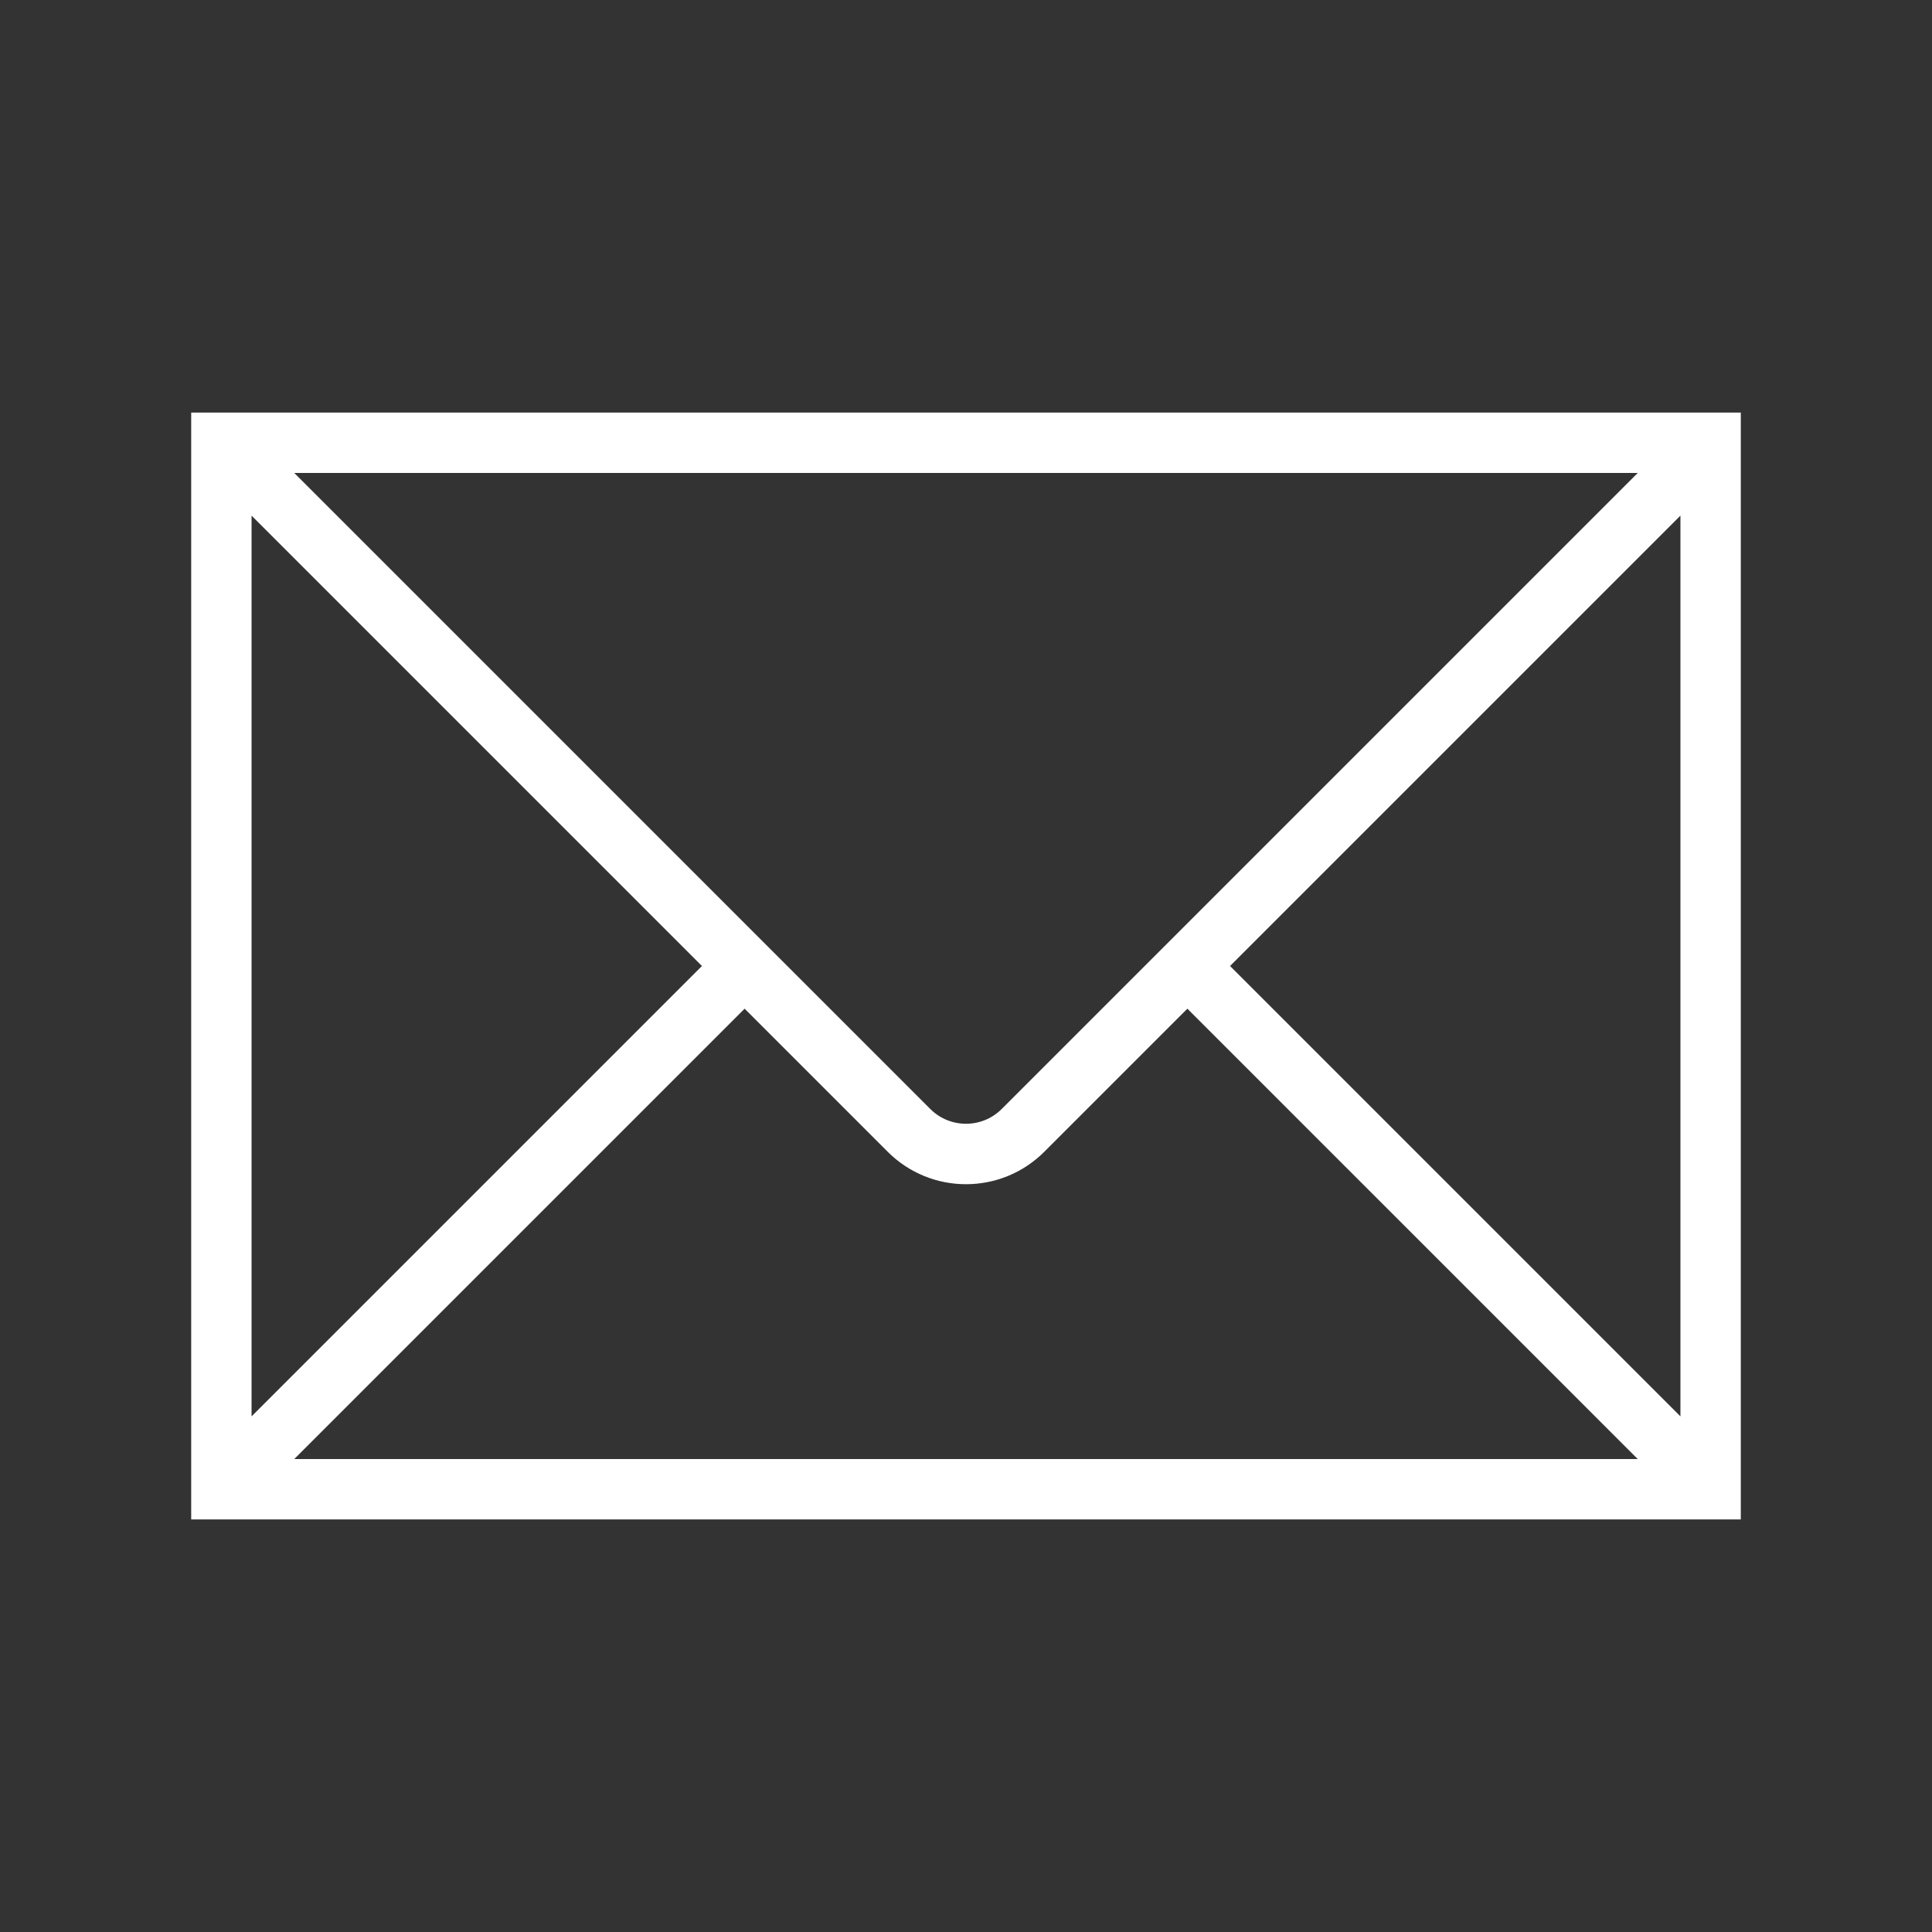 <?xml version="1.0" encoding="UTF-8" standalone="yes"?>
<svg width="96" height="96" xmlns="http://www.w3.org/2000/svg" xmlns:xlink="http://www.w3.org/1999/xlink" xml:space="preserve" overflow="hidden">
  <rect width="100%" height="100%" fill="#333333" stroke="none"/>
  <defs>
    <clipPath id="clip0">
      <rect x="0" y="0" width="96" height="96"/>
    </clipPath>
  </defs>
  <g clip-path="url(#clip0)">
    <path d="M10 21 10 75 86 75 86 21ZM50.122 55.464C48.948 56.631 47.052 56.631 45.878 55.464L13.431 23.017C13.427 23.013 13.427 23.007 13.431 23.003 13.433 23.001 13.435 23 13.438 23L82.562 23C82.567 23 82.572 23.005 82.572 23.01 82.572 23.013 82.571 23.015 82.569 23.017ZM35.586 48 12.017 71.569C12.013 71.573 12.007 71.573 12.003 71.569 12.001 71.567 12 71.565 12 71.562L12 24.438C12 24.433 12.005 24.428 12.01 24.428 12.013 24.428 12.015 24.429 12.017 24.431ZM37 49.414 44.464 56.878C46.416 58.831 49.582 58.831 51.535 56.879 51.535 56.879 51.536 56.878 51.536 56.878L59 49.414 82.569 72.983C82.573 72.987 82.573 72.993 82.569 72.997 82.567 72.999 82.565 73 82.562 73L13.438 73C13.432 73 13.428 72.995 13.428 72.99 13.428 72.987 13.429 72.985 13.431 72.983ZM60.414 48 83.983 24.431C83.987 24.427 83.993 24.427 83.997 24.431 83.999 24.433 84 24.435 84 24.438L84 71.562C84 71.567 83.995 71.572 83.99 71.572 83.987 71.572 83.985 71.571 83.983 71.569Z" stroke="#FFFFFF" fill="#FFFFFF"/>
  </g>
</svg>